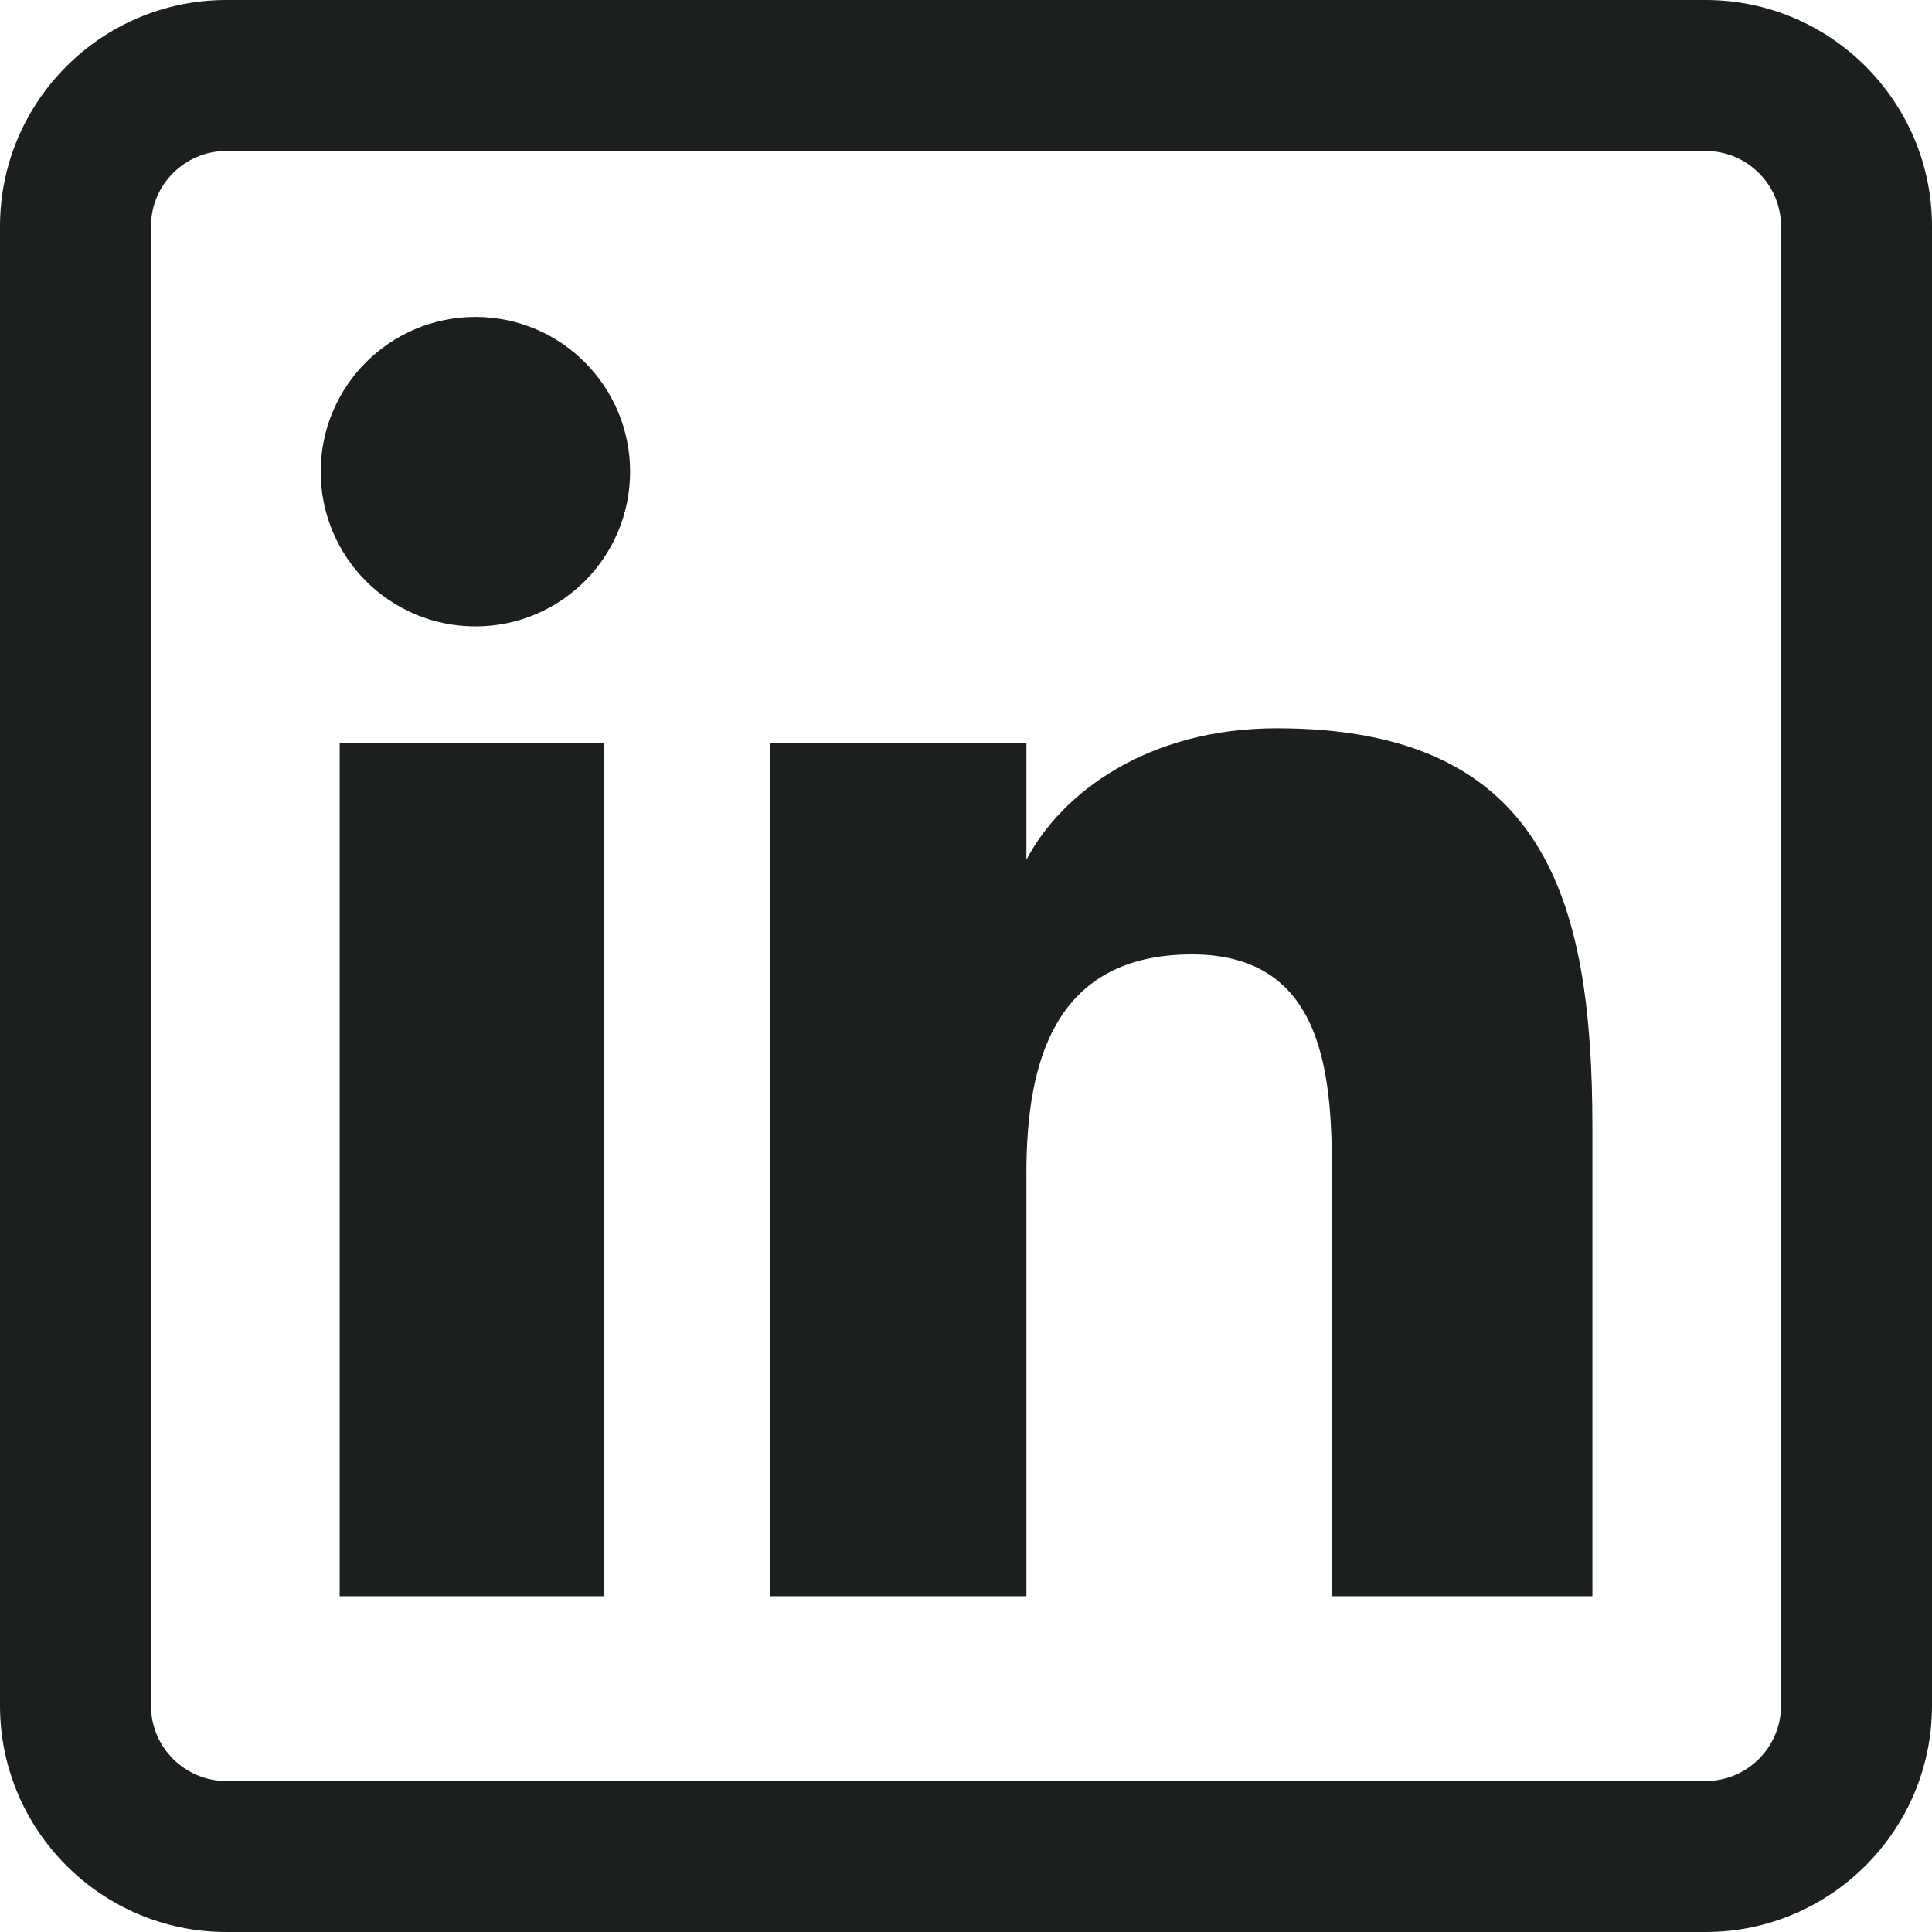 <svg width="22" height="22" viewBox="0 0 22 22" fill="none" xmlns="http://www.w3.org/2000/svg">
<g clip-path="url(#clip0_277_248)">
<path d="M6.875 18.176H3.868V8.465H6.875V18.176ZM7.175 5.371C7.175 4.399 6.387 3.609 5.415 3.609C4.439 3.609 3.652 4.399 3.652 5.371C3.652 6.344 4.439 7.133 5.415 7.133C6.387 7.133 7.175 6.344 7.175 5.371ZM18.133 12.833C18.133 10.226 17.582 8.293 14.537 8.293C13.074 8.293 12.091 9.025 11.69 9.786H11.688V8.465H8.766V18.176H11.688V13.354C11.688 12.091 12.009 10.868 13.574 10.868C15.118 10.868 15.168 12.312 15.168 13.434V18.176H18.133V12.833ZM22 19.422V2.578C22 1.156 20.843 0 19.422 0H2.578C1.156 0 0 1.156 0 2.578V19.422C0 20.843 1.156 22 2.578 22H19.422C20.843 22 22 20.843 22 19.422ZM19.422 1.719C19.896 1.719 20.281 2.104 20.281 2.578V19.422C20.281 19.896 19.896 20.281 19.422 20.281H2.578C2.104 20.281 1.719 19.896 1.719 19.422V2.578C1.719 2.104 2.104 1.719 2.578 1.719H19.422Z" fill="#1B201F"/>
</g>
<defs>
<clipPath id="clip0_277_248">
<rect width="22" height="22" fill="white"/>
</clipPath>
</defs>
</svg>
